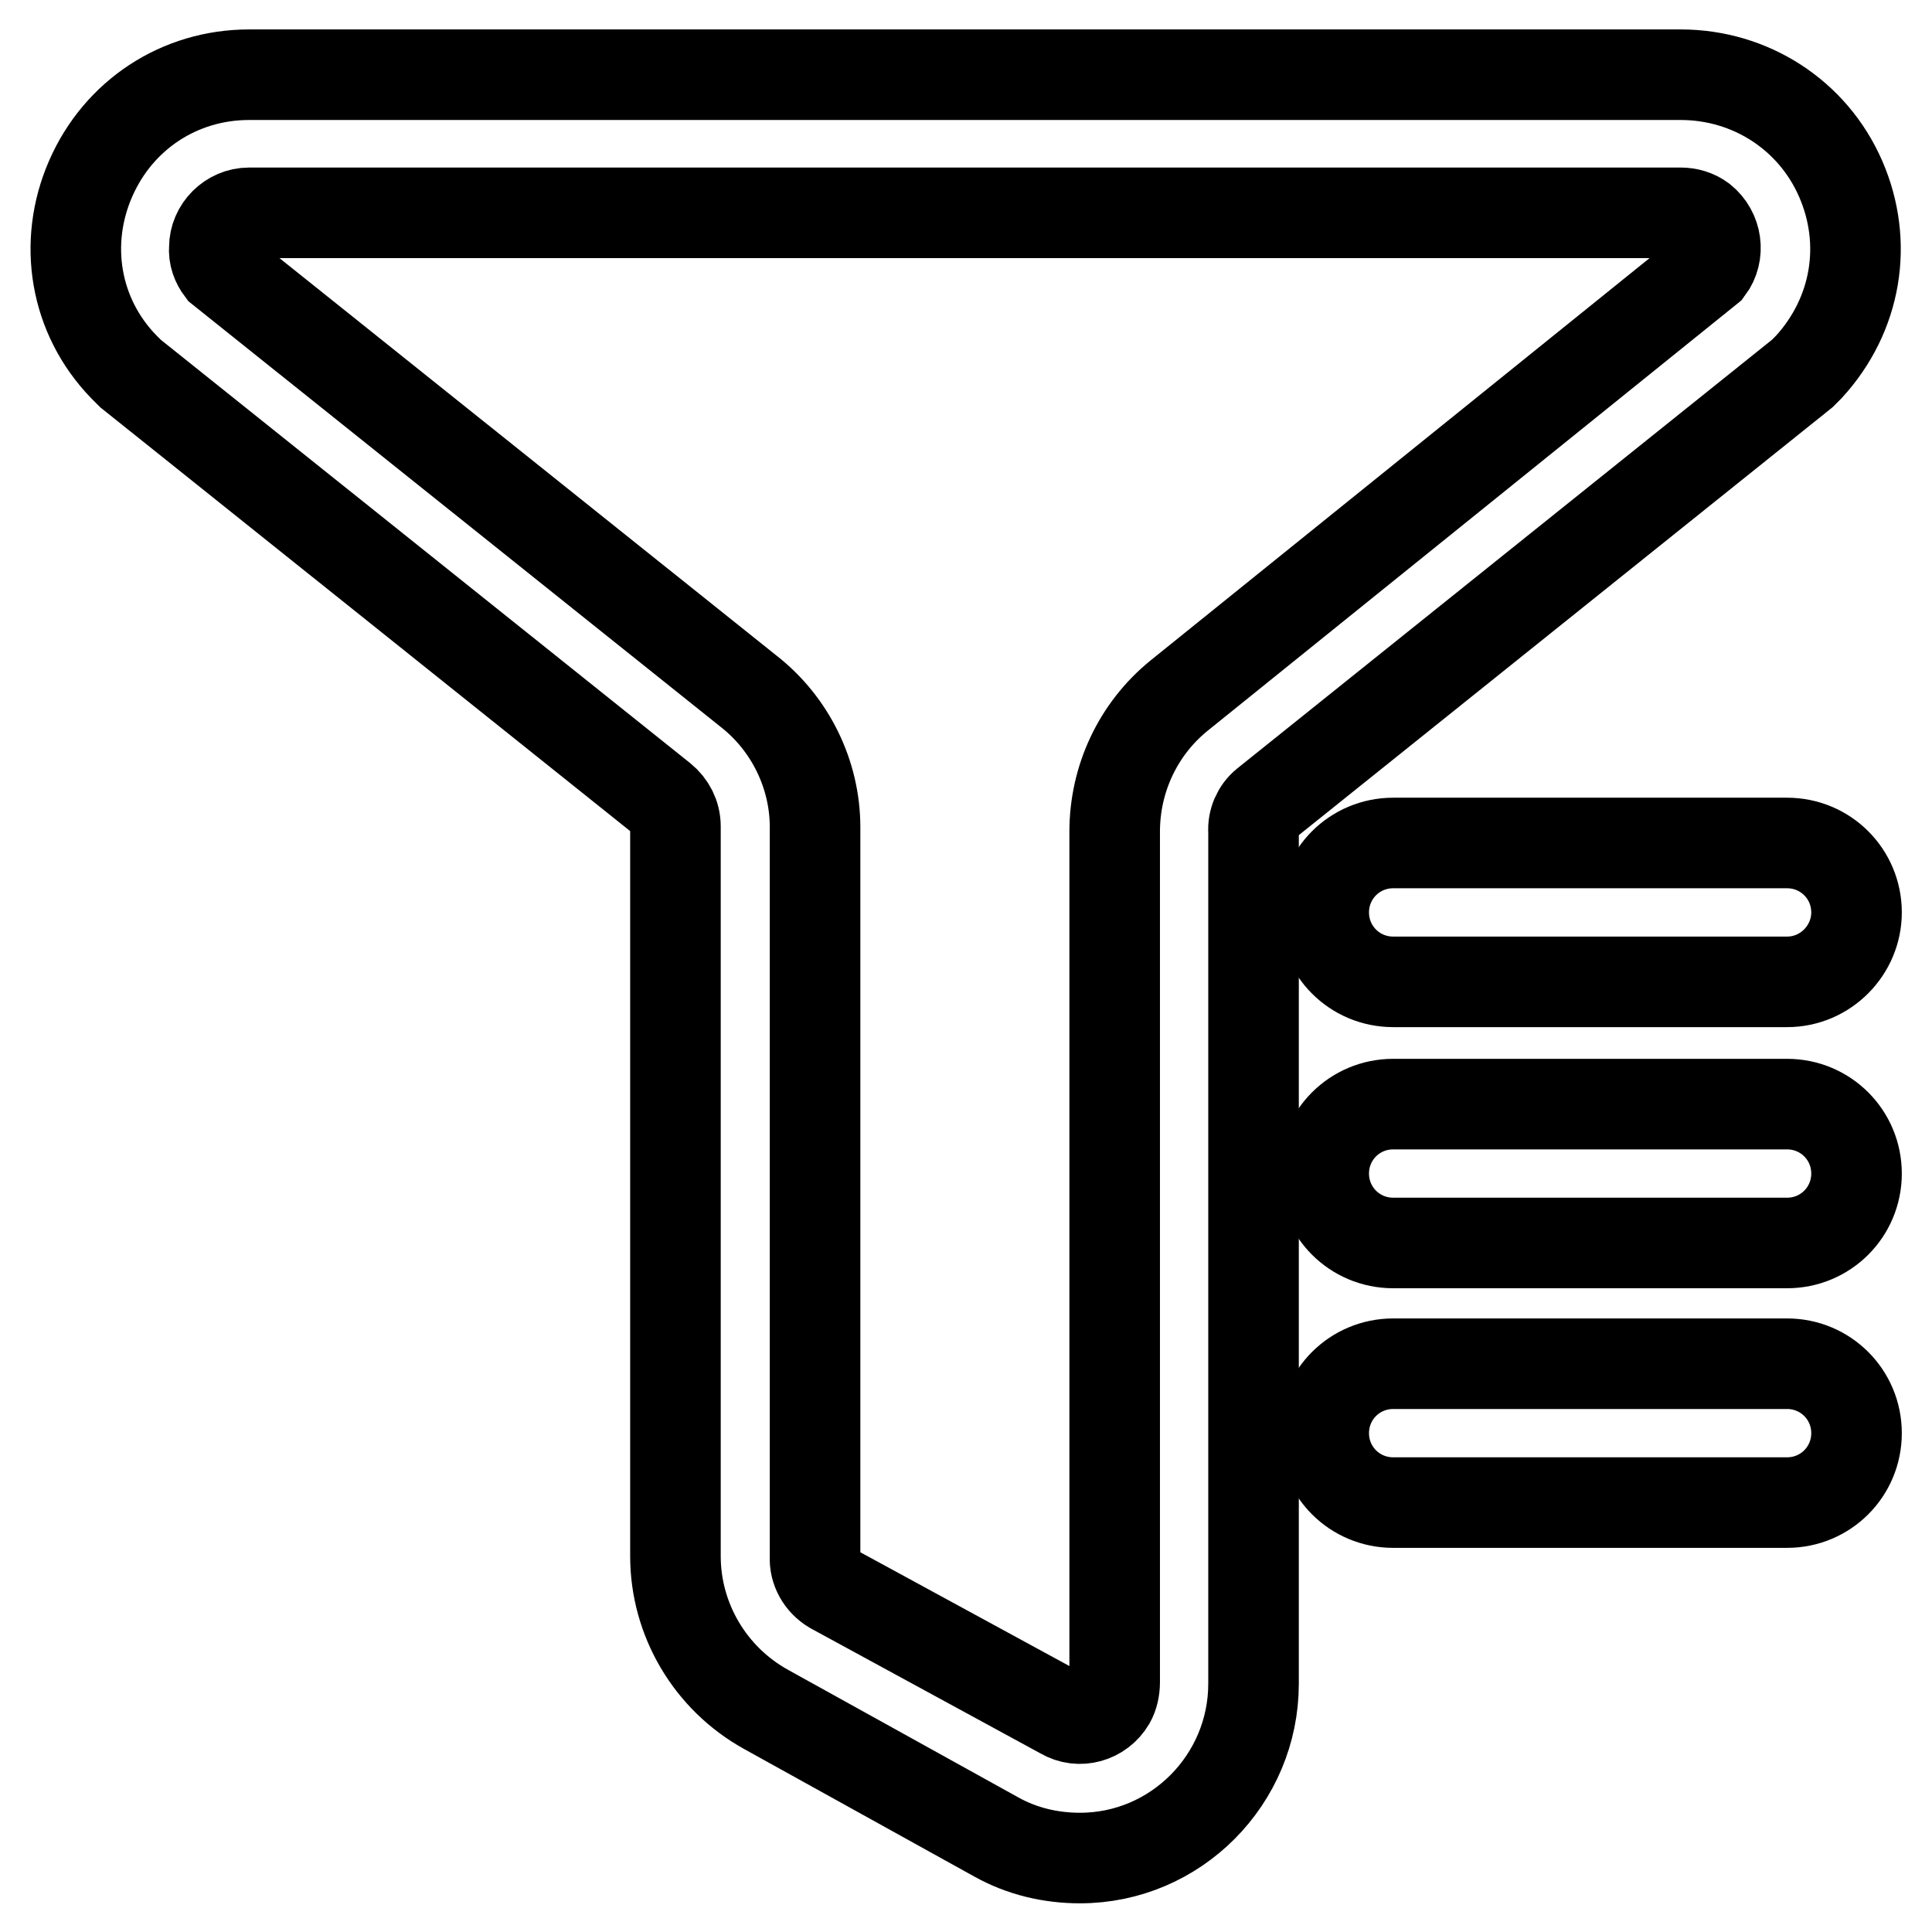 <?xml version="1.0" encoding="utf-8"?>
<!-- Svg Vector Icons : http://www.onlinewebfonts.com/icon -->
<!DOCTYPE svg PUBLIC "-//W3C//DTD SVG 1.1//EN" "http://www.w3.org/Graphics/SVG/1.1/DTD/svg11.dtd">
<svg version="1.1" xmlns="http://www.w3.org/2000/svg" xmlns:xlink="http://www.w3.org/1999/xlink" x="0px" y="0px" viewBox="0 0 256 256" enable-background="new 0 0 256 256" xml:space="preserve">
<g> <path stroke-width="12" fill-opacity="0" stroke="#000000"  d="M143.1,246.2c-3.9,0-7.7-0.9-11.1-2.8l-30.5-16.9c-7.4-4.1-12-11.9-12-20.3v-96.7c0-1.5-0.7-2.8-1.8-3.7 L17.3,49.5l-0.9-0.9c-6.5-6.7-8.1-16.4-4.4-24.9c3.7-8.5,11.8-13.8,21-13.8h189.7c9.2,0,17.5,5.3,21.2,13.8s2.1,18-4.2,24.9 l-0.9,0.9l-71.1,57c-1.1,0.9-1.7,2.3-1.6,3.7v112.9C166.1,235.8,155.8,246.2,143.1,246.2L143.1,246.2z M29.3,35.7l69.9,55.9 c5.5,4.3,8.8,11,8.8,18v96.7c-0.1,1.7,0.8,3.3,2.3,4.2l30.5,16.6c2.2,1.3,5,0.5,6.3-1.7c0.4-0.7,0.6-1.6,0.6-2.5V110.2 c0-7,3.1-13.6,8.5-18l70.2-56.6c1.5-2,1.1-4.9-0.9-6.5c-0.8-0.6-1.8-0.9-2.8-0.9H33c-2.5,0-4.6,2.1-4.6,4.6 C28.3,33.9,28.7,34.9,29.3,35.7L29.3,35.7z"/> <path stroke-width="12" fill-opacity="0" stroke="#000000"  d="M236.8,130.1h-52.2c-5.1,0-9.2-4.1-9.2-9.2c0-5.1,4.1-9.2,9.2-9.2h52.2c5.1,0,9.2,4.1,9.2,9.2 C246,125.9,241.9,130.1,236.8,130.1L236.8,130.1z M236.8,164.7h-52.2c-5.1,0-9.2-4.1-9.2-9.2c0-5.1,4.1-9.2,9.2-9.2h52.2 c5.1,0,9.2,4.1,9.2,9.2C246,160.6,241.9,164.7,236.8,164.7z M236.8,199.1h-52.2c-5.1,0-9.2-4.1-9.2-9.2c0-5.1,4.1-9.2,9.2-9.2h52.2 c5.1,0,9.2,4.1,9.2,9.2C246,195,241.9,199.1,236.8,199.1z"/></g>
</svg>
